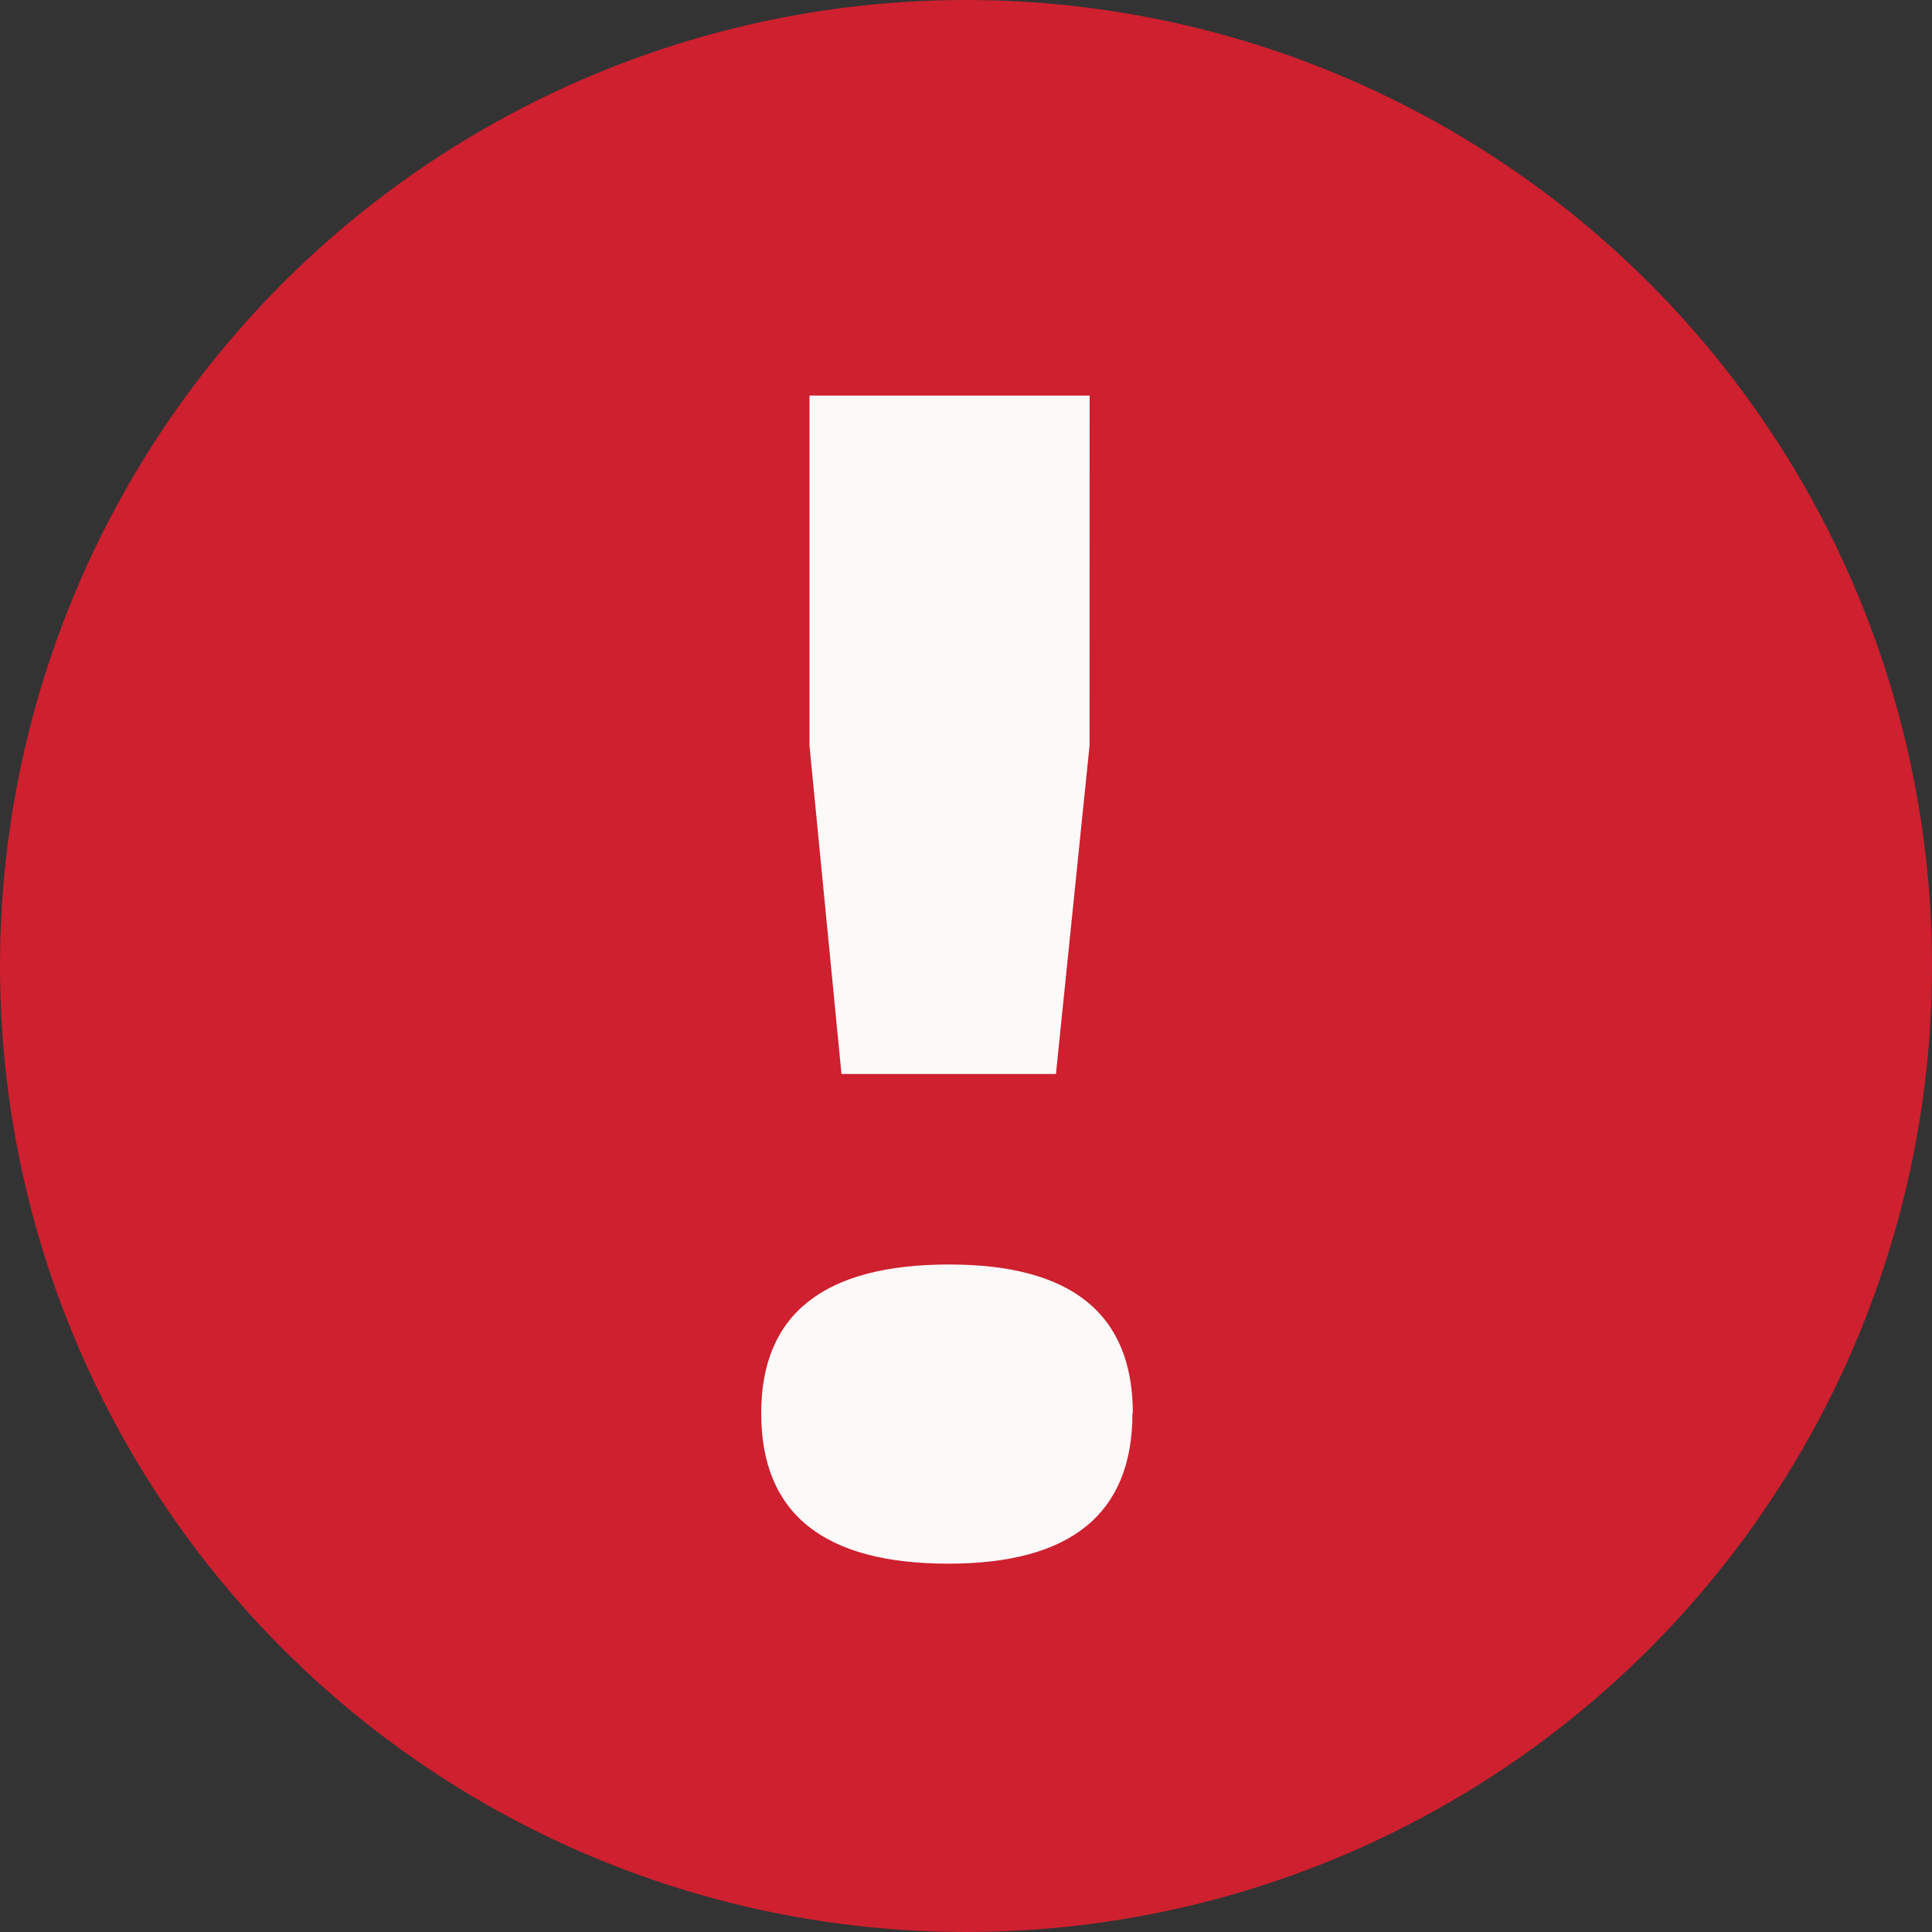 <svg xmlns="http://www.w3.org/2000/svg" width="20" height="20" viewBox="0 0 20 20"><rect x="0" y="0" width="20" height="20" fill="#333333" stroke="none"/><g transform="translate(-251 -368.5)"><circle cx="10" cy="10" r="10" transform="translate(251 368.5)" fill="#ce202f"/><path d="M3.7,3H.8V6.627l.082.841.249,2.555h2.22l.348-3.4Zm.447,10.535q0-1.54-1.9-1.54Q.3,11.994.3,13.535q0,1.557,1.938,1.557Q4.143,15.092,4.143,13.535Z" transform="translate(258.58 369.595)" fill="#fcf9f9"/></g></svg>
